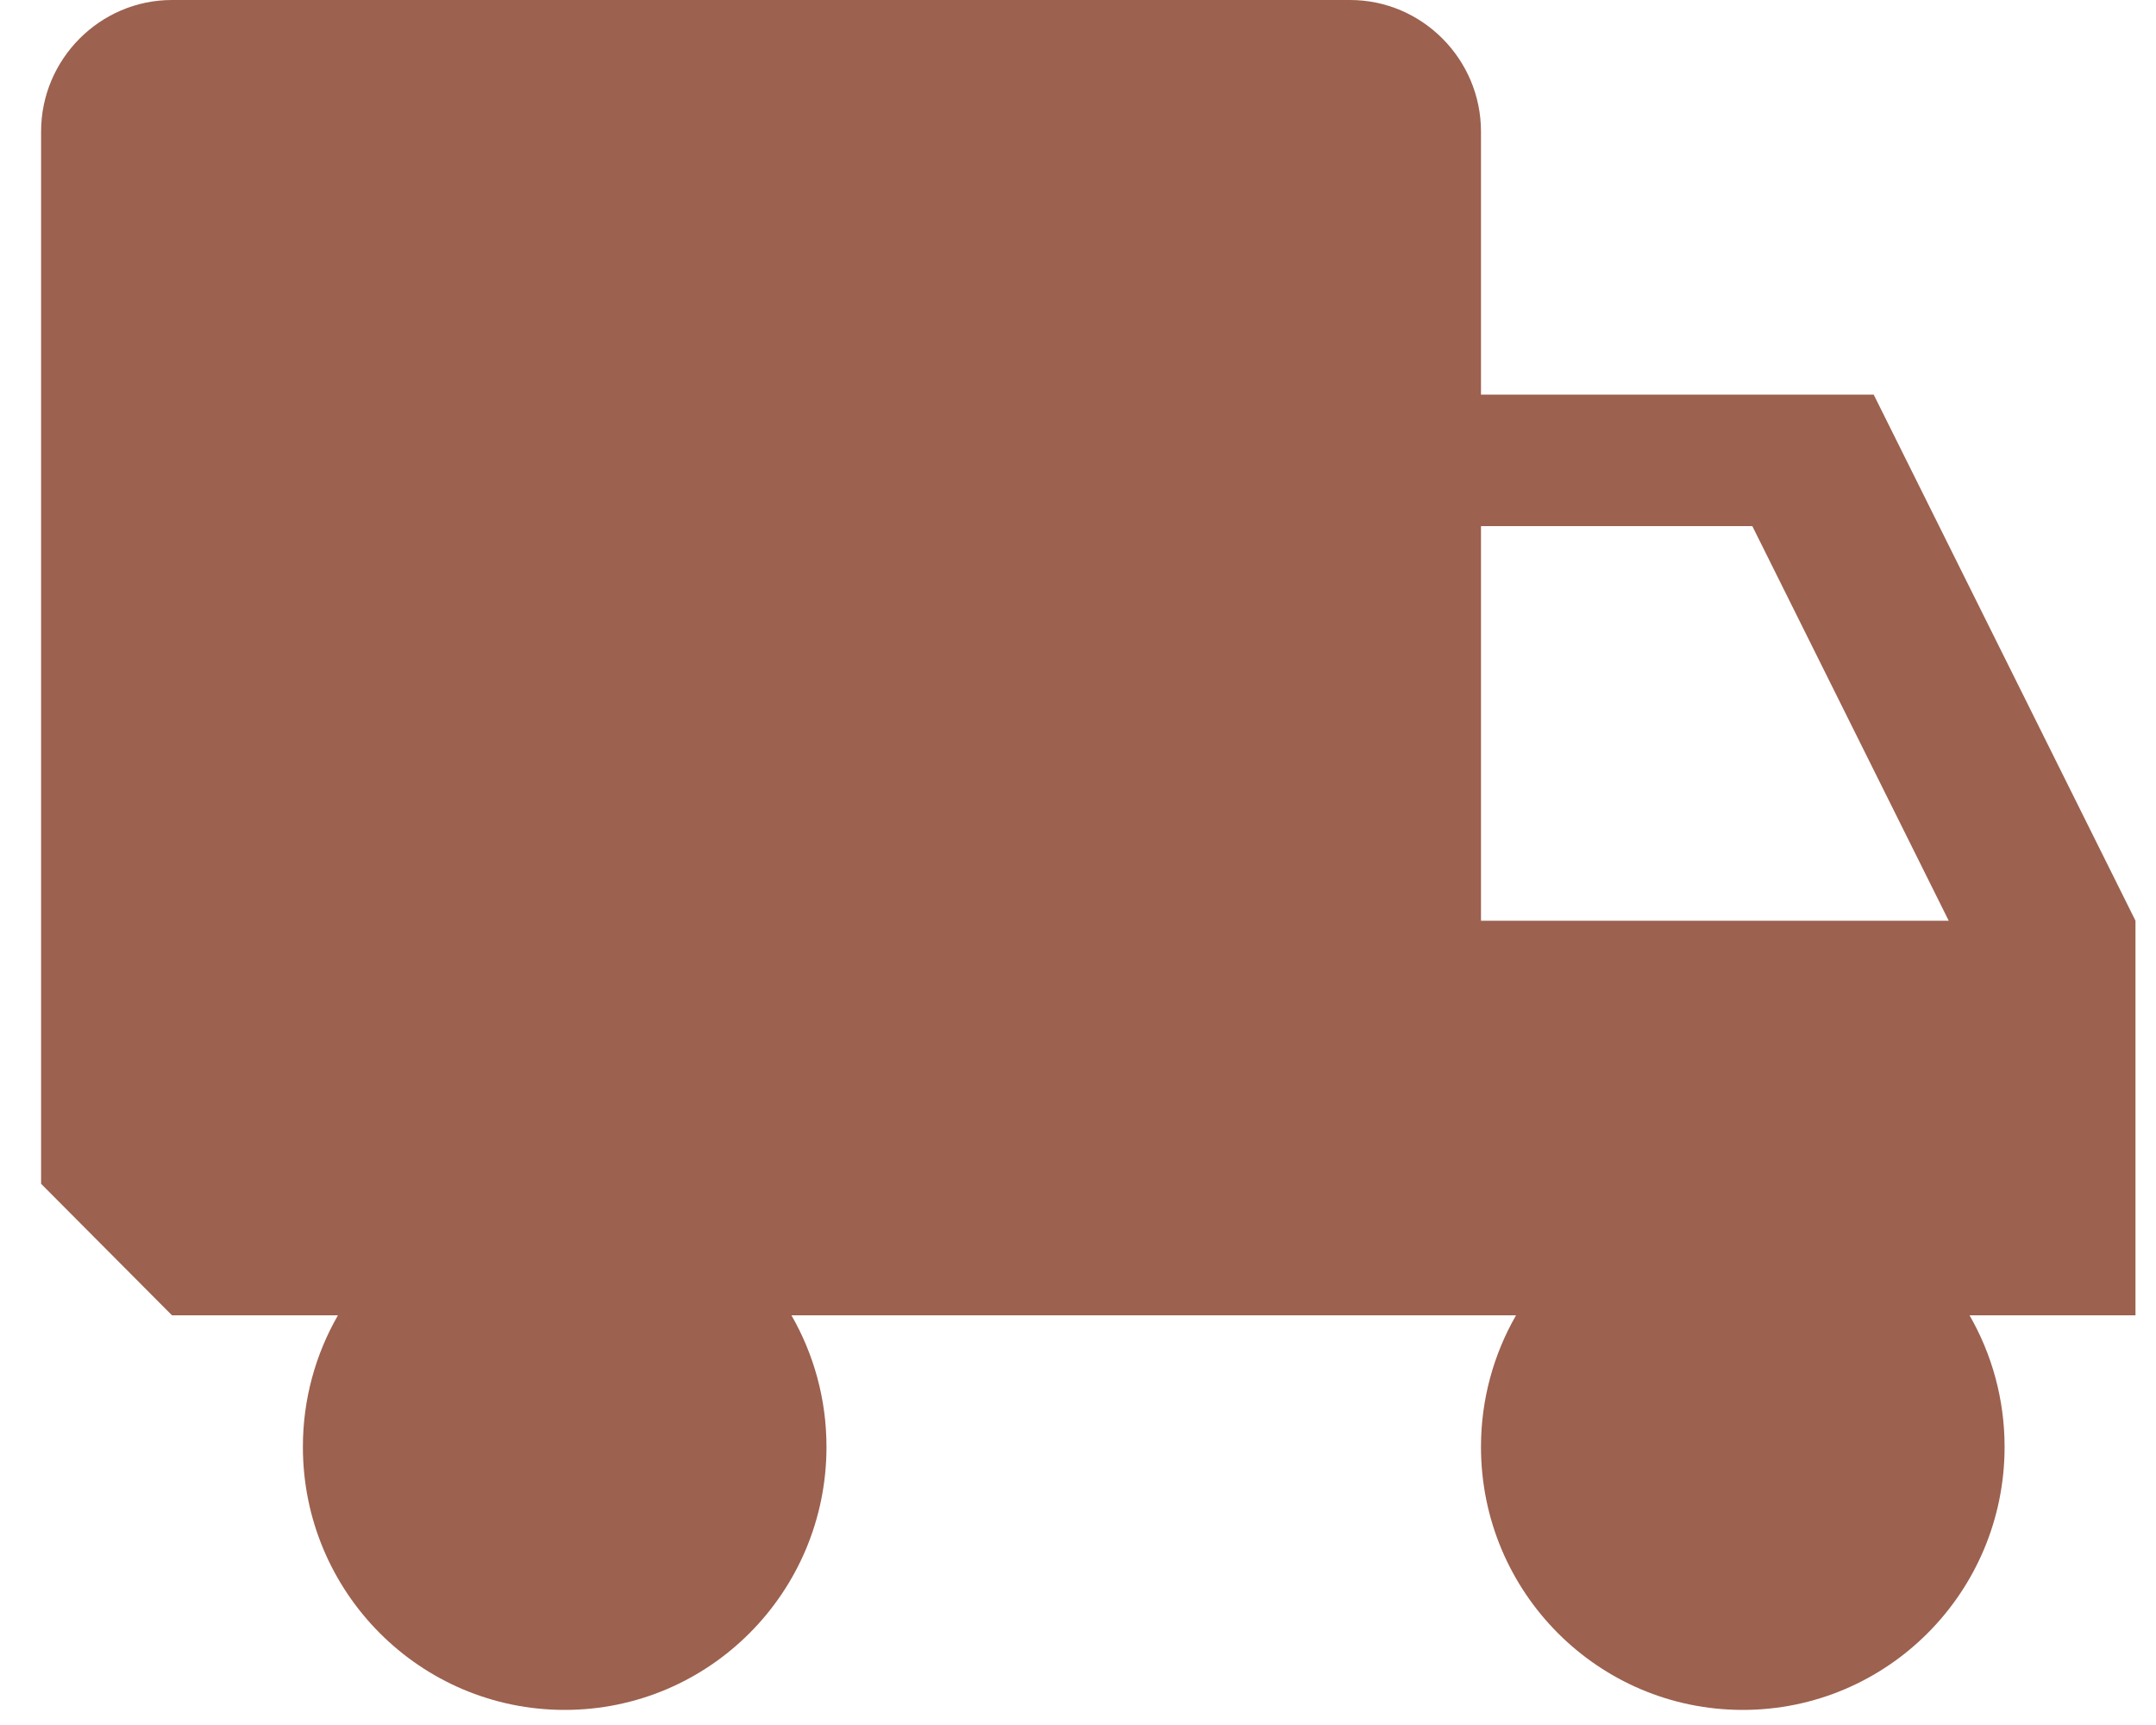 <svg width="35" height="28" viewBox="0 0 35 28" fill="none" xmlns="http://www.w3.org/2000/svg">
<path d="M34.667 14.945L30.417 6.405H24.042V2.135C24.042 0.961 23.086 0 21.917 0H2.792C1.623 0 0.667 0.961 0.667 2.135V19.215L2.792 21.35H5.486C5.125 21.978 4.917 22.708 4.917 23.485C4.917 25.844 6.819 27.755 9.167 27.755C11.515 27.755 13.417 25.844 13.417 23.485C13.417 22.708 13.209 21.978 12.848 21.35H24.611C24.25 21.978 24.042 22.708 24.042 23.485C24.042 25.844 25.944 27.755 28.292 27.755C30.64 27.755 32.542 25.844 32.542 23.485C32.542 22.708 32.334 21.978 31.973 21.35H34.667V14.945ZM24.042 14.945V8.54H28.447L31.635 14.945H24.042Z" fill="#9C614F"/>
</svg>

